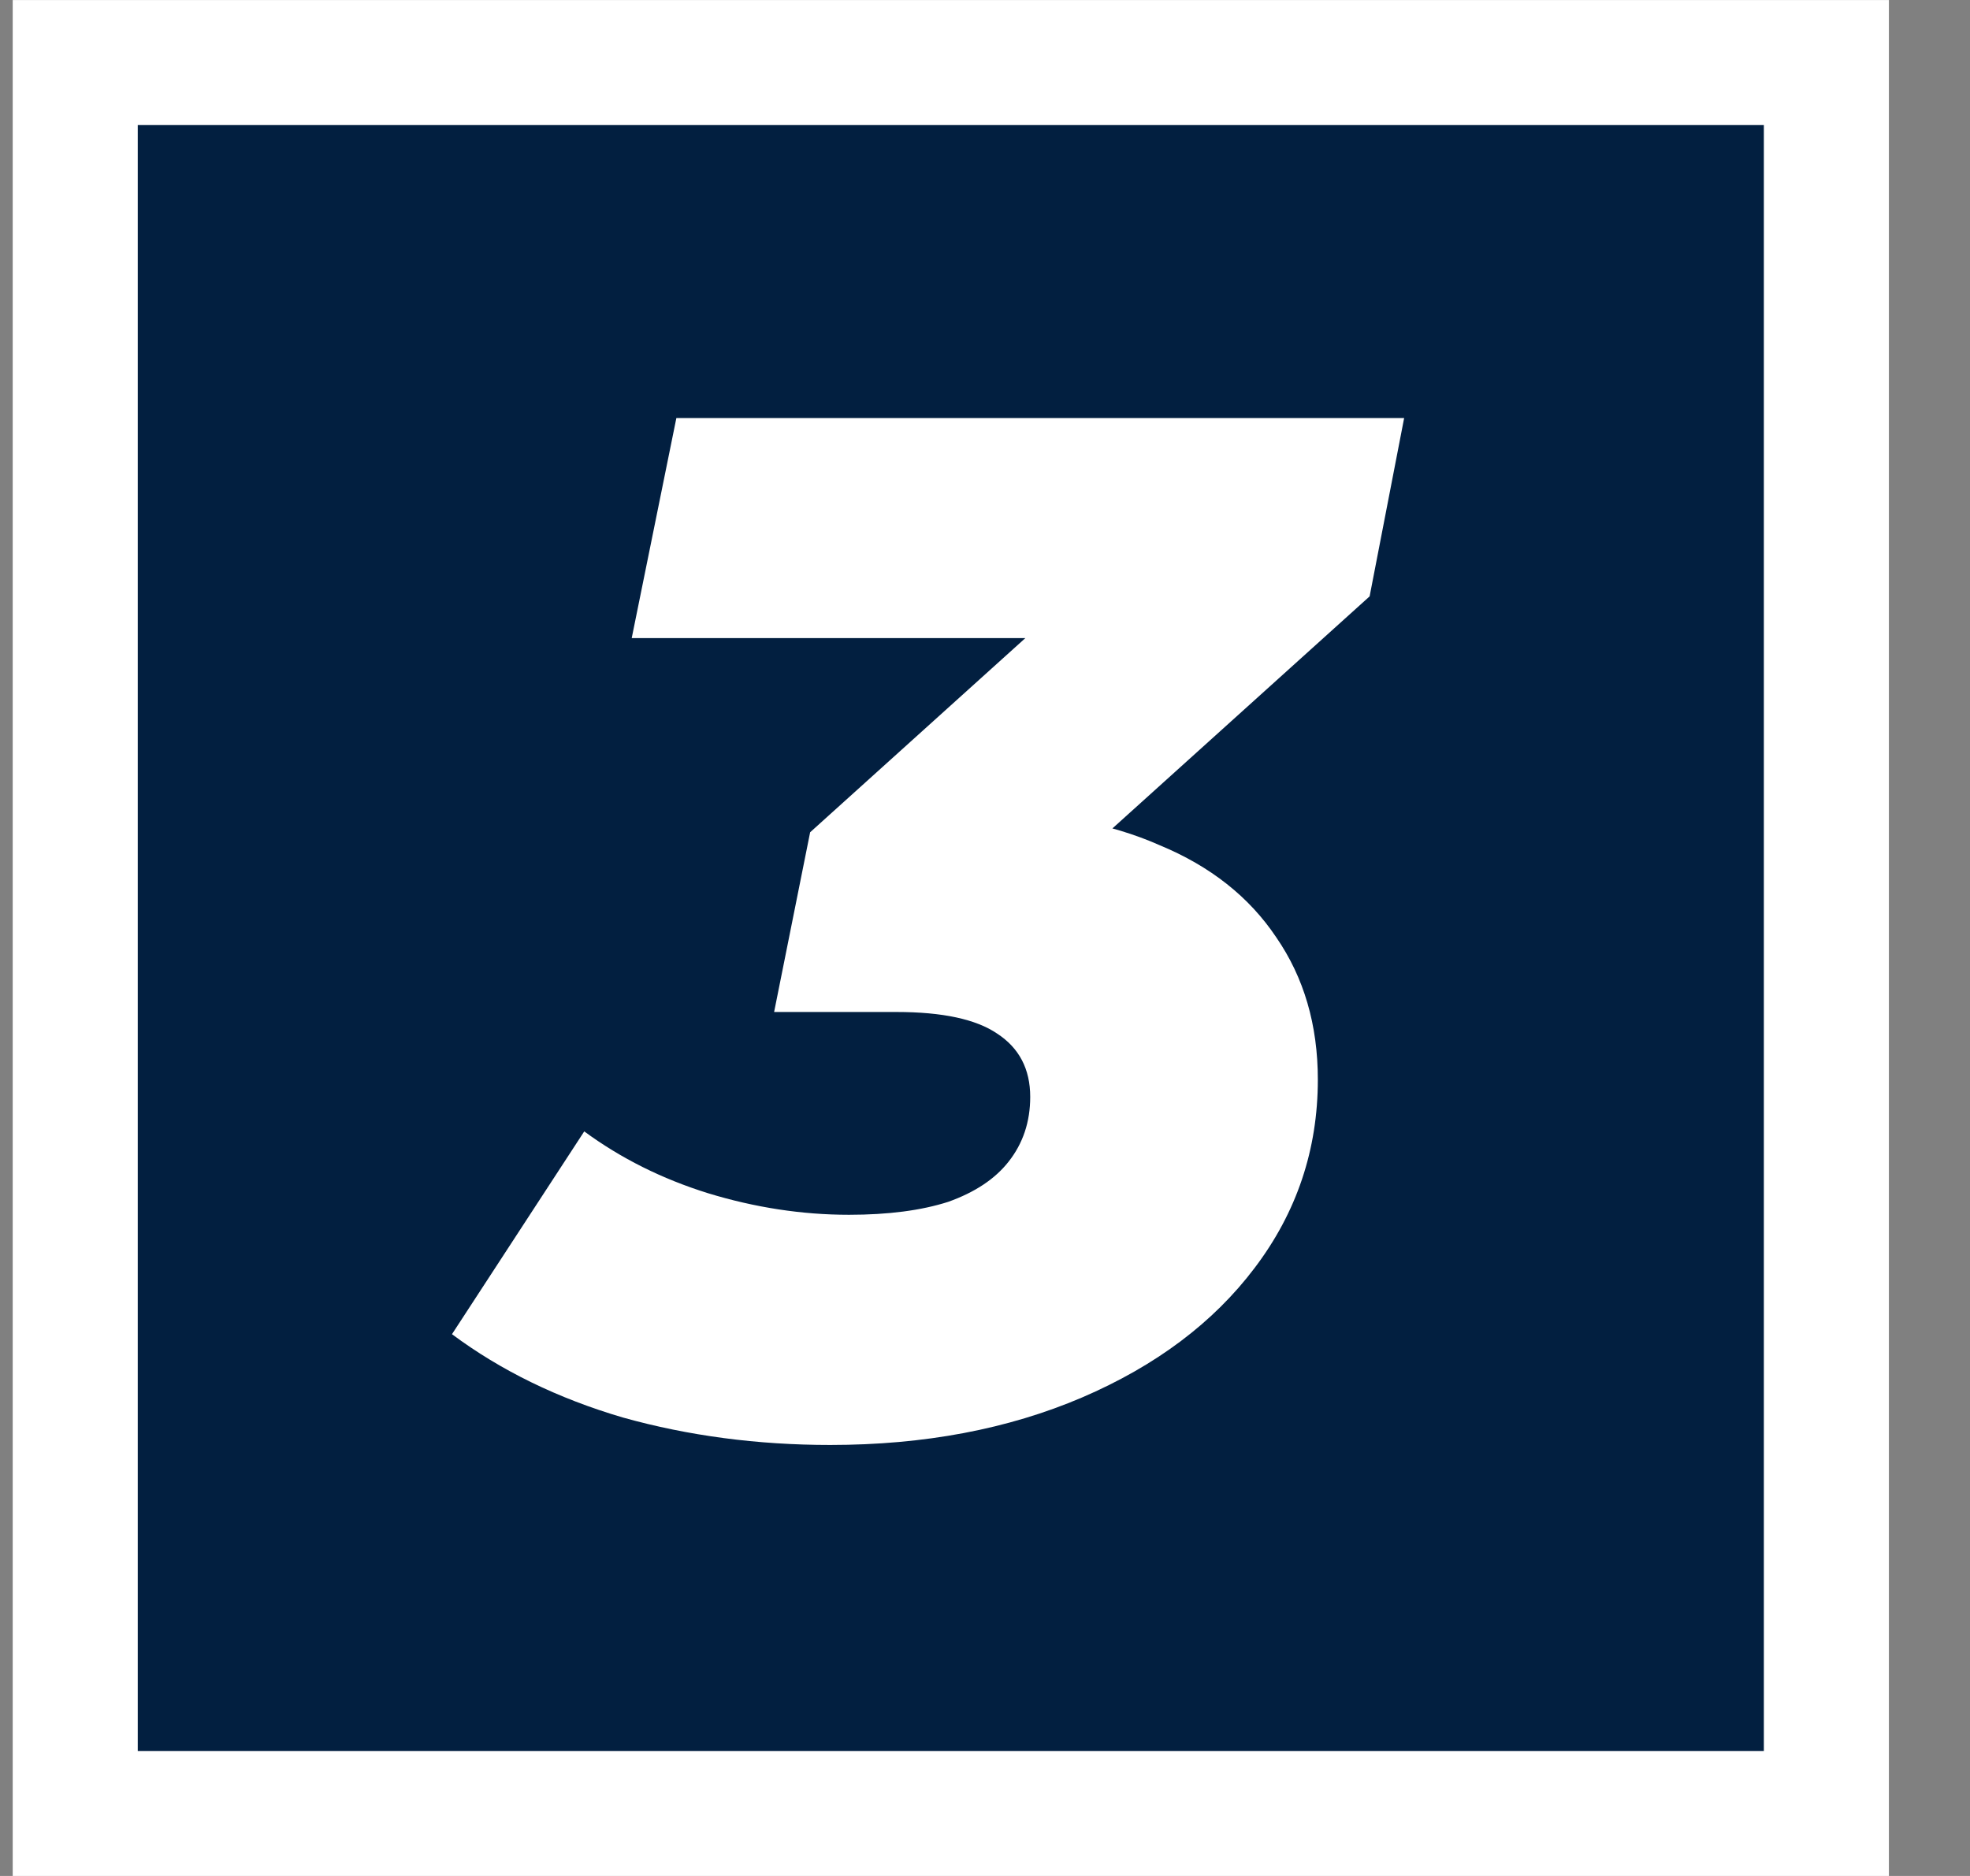 <svg width="21" height="20" viewBox="0 0 21 20" fill="none" xmlns="http://www.w3.org/2000/svg">
<rect x="0" y="0" width="21" height="20" fill="#808080" stroke="none"/>
<rect x="0.802" y="0.667" width="18.667" height="18.667" fill="#021F40" stroke="white" stroke-width="1.333"/>
<path d="M8.85 15.405C8.073 15.405 7.337 15.307 6.642 15.113C5.947 14.909 5.339 14.612 4.818 14.224L6.228 12.062C6.617 12.348 7.056 12.568 7.547 12.721C8.048 12.874 8.549 12.951 9.05 12.951C9.469 12.951 9.821 12.905 10.108 12.813C10.394 12.711 10.608 12.568 10.752 12.384C10.905 12.19 10.982 11.96 10.982 11.694C10.982 11.397 10.864 11.172 10.629 11.019C10.404 10.866 10.046 10.789 9.556 10.789H8.252L8.636 8.873L12.086 5.76L12.254 6.803H6.734L7.21 4.457H14.968L14.6 6.358L11.15 9.471L9.77 8.658H10.445C11.191 8.658 11.83 8.775 12.362 9.011C12.903 9.235 13.317 9.563 13.604 9.992C13.9 10.421 14.048 10.927 14.048 11.51C14.048 12.256 13.823 12.926 13.374 13.518C12.934 14.101 12.321 14.561 11.534 14.899C10.746 15.236 9.852 15.405 8.85 15.405Z" fill="white"/>
</svg>

